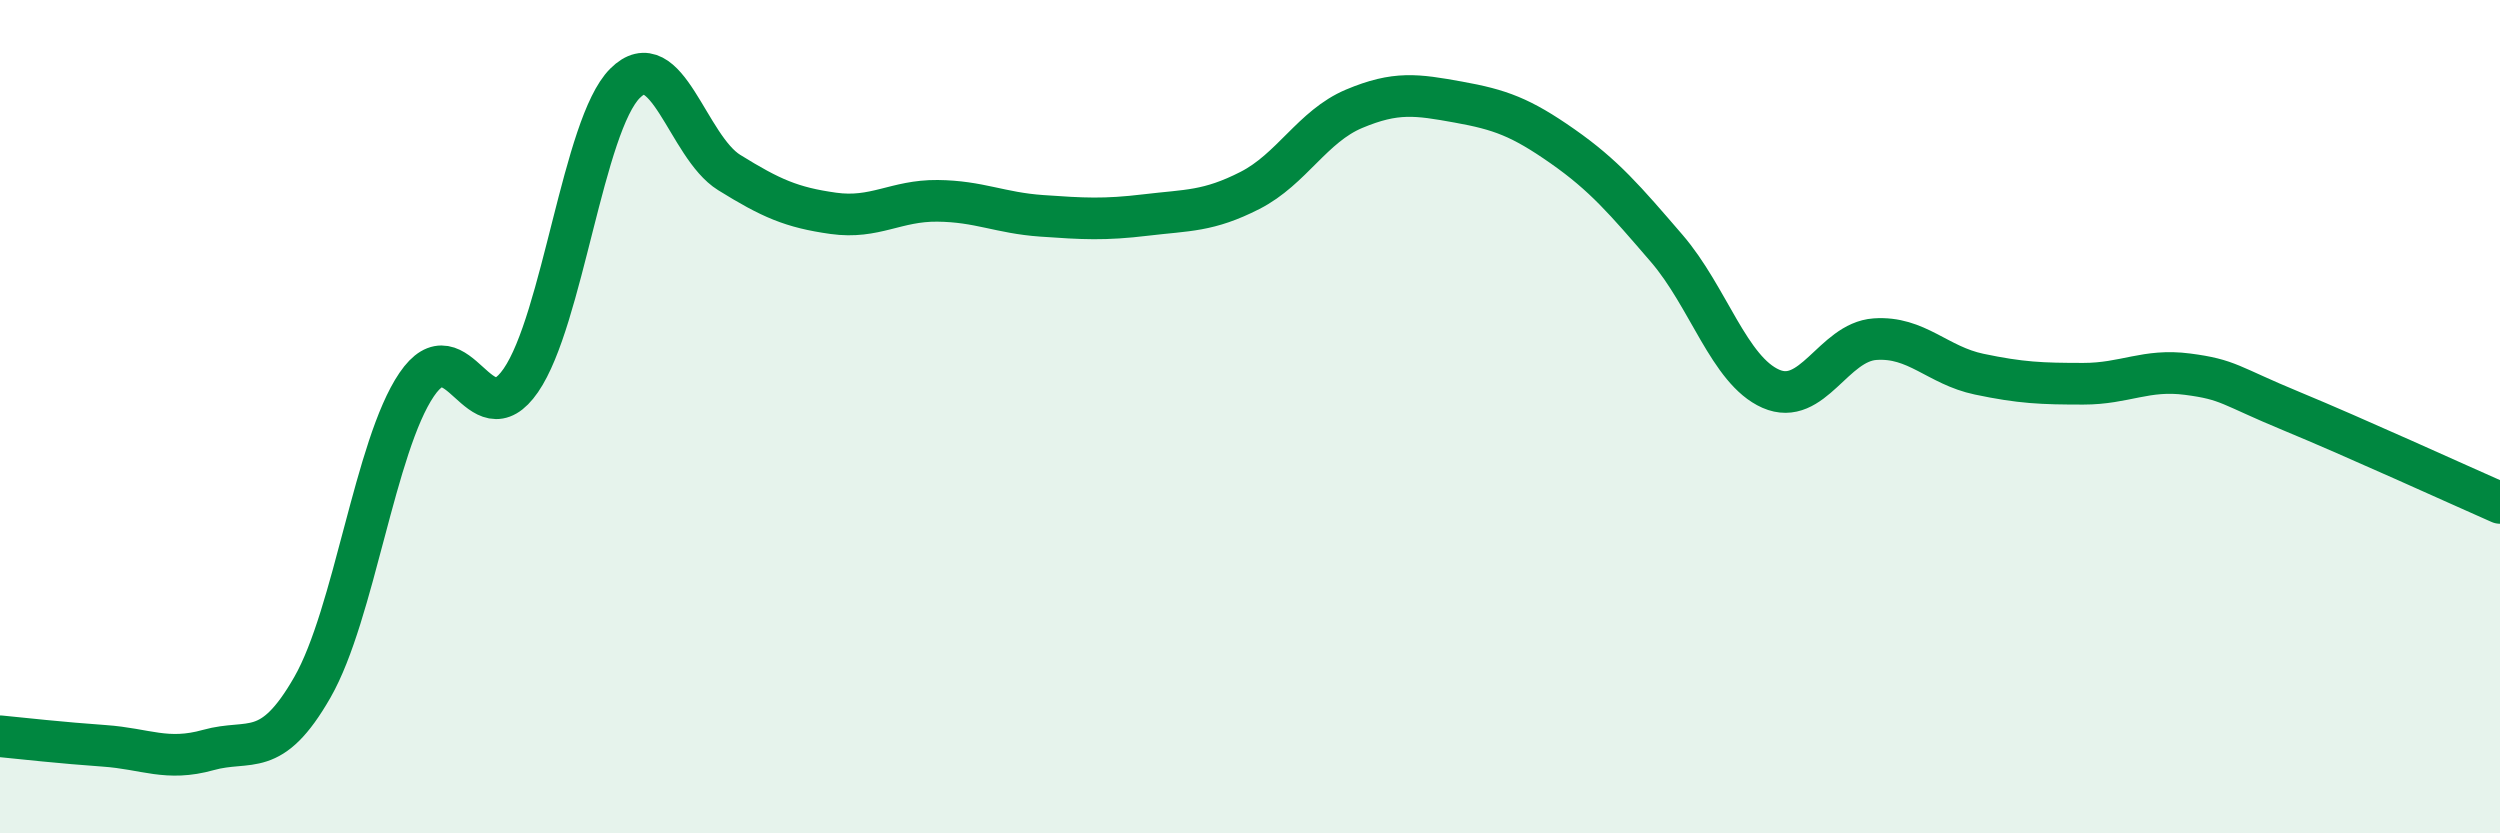 
    <svg width="60" height="20" viewBox="0 0 60 20" xmlns="http://www.w3.org/2000/svg">
      <path
        d="M 0,17.67 C 0.5,17.72 1.5,17.83 2.5,17.9 C 3.5,17.97 4,18.28 5,18 C 6,17.72 6.5,18.24 7.5,16.49 C 8.5,14.74 9,10.7 10,9.23 C 11,7.76 11.5,10.58 12.5,9.13 C 13.5,7.68 14,3 15,2 C 16,1 16.5,3.52 17.5,4.14 C 18.5,4.76 19,4.98 20,5.12 C 21,5.26 21.5,4.81 22.5,4.82 C 23.5,4.83 24,5.11 25,5.18 C 26,5.25 26.5,5.28 27.5,5.16 C 28.5,5.04 29,5.08 30,4.57 C 31,4.06 31.5,3.03 32.5,2.61 C 33.5,2.19 34,2.27 35,2.45 C 36,2.63 36.5,2.81 37.5,3.51 C 38.5,4.21 39,4.8 40,5.96 C 41,7.12 41.5,8.89 42.5,9.33 C 43.5,9.77 44,8.21 45,8.14 C 46,8.07 46.5,8.77 47.5,8.98 C 48.5,9.19 49,9.21 50,9.21 C 51,9.21 51.5,8.85 52.5,8.98 C 53.5,9.11 53.5,9.25 55,9.87 C 56.5,10.49 59,11.63 60,12.07L60 20L0 20Z"
        fill="#008740"
        opacity="0.1"
        stroke-linecap="round"
        stroke-linejoin="round"
      />
      <path
        d="M 0,17.67 C 0.5,17.72 1.5,17.83 2.5,17.9 C 3.5,17.97 4,18.28 5,18 C 6,17.72 6.5,18.24 7.5,16.49 C 8.5,14.74 9,10.7 10,9.23 C 11,7.76 11.5,10.58 12.5,9.13 C 13.5,7.68 14,3 15,2 C 16,1 16.5,3.52 17.5,4.14 C 18.5,4.76 19,4.98 20,5.12 C 21,5.26 21.5,4.81 22.5,4.82 C 23.5,4.83 24,5.11 25,5.18 C 26,5.25 26.5,5.28 27.5,5.16 C 28.5,5.04 29,5.08 30,4.57 C 31,4.06 31.5,3.03 32.5,2.61 C 33.5,2.19 34,2.27 35,2.45 C 36,2.63 36.5,2.81 37.5,3.51 C 38.5,4.21 39,4.8 40,5.96 C 41,7.12 41.5,8.89 42.5,9.33 C 43.5,9.77 44,8.21 45,8.14 C 46,8.07 46.5,8.77 47.5,8.98 C 48.5,9.19 49,9.21 50,9.21 C 51,9.21 51.5,8.85 52.5,8.98 C 53.5,9.11 53.5,9.25 55,9.87 C 56.5,10.49 59,11.63 60,12.07"
        stroke="#008740"
        stroke-width="1"
        fill="none"
        stroke-linecap="round"
        stroke-linejoin="round"
      />
    </svg>
  
